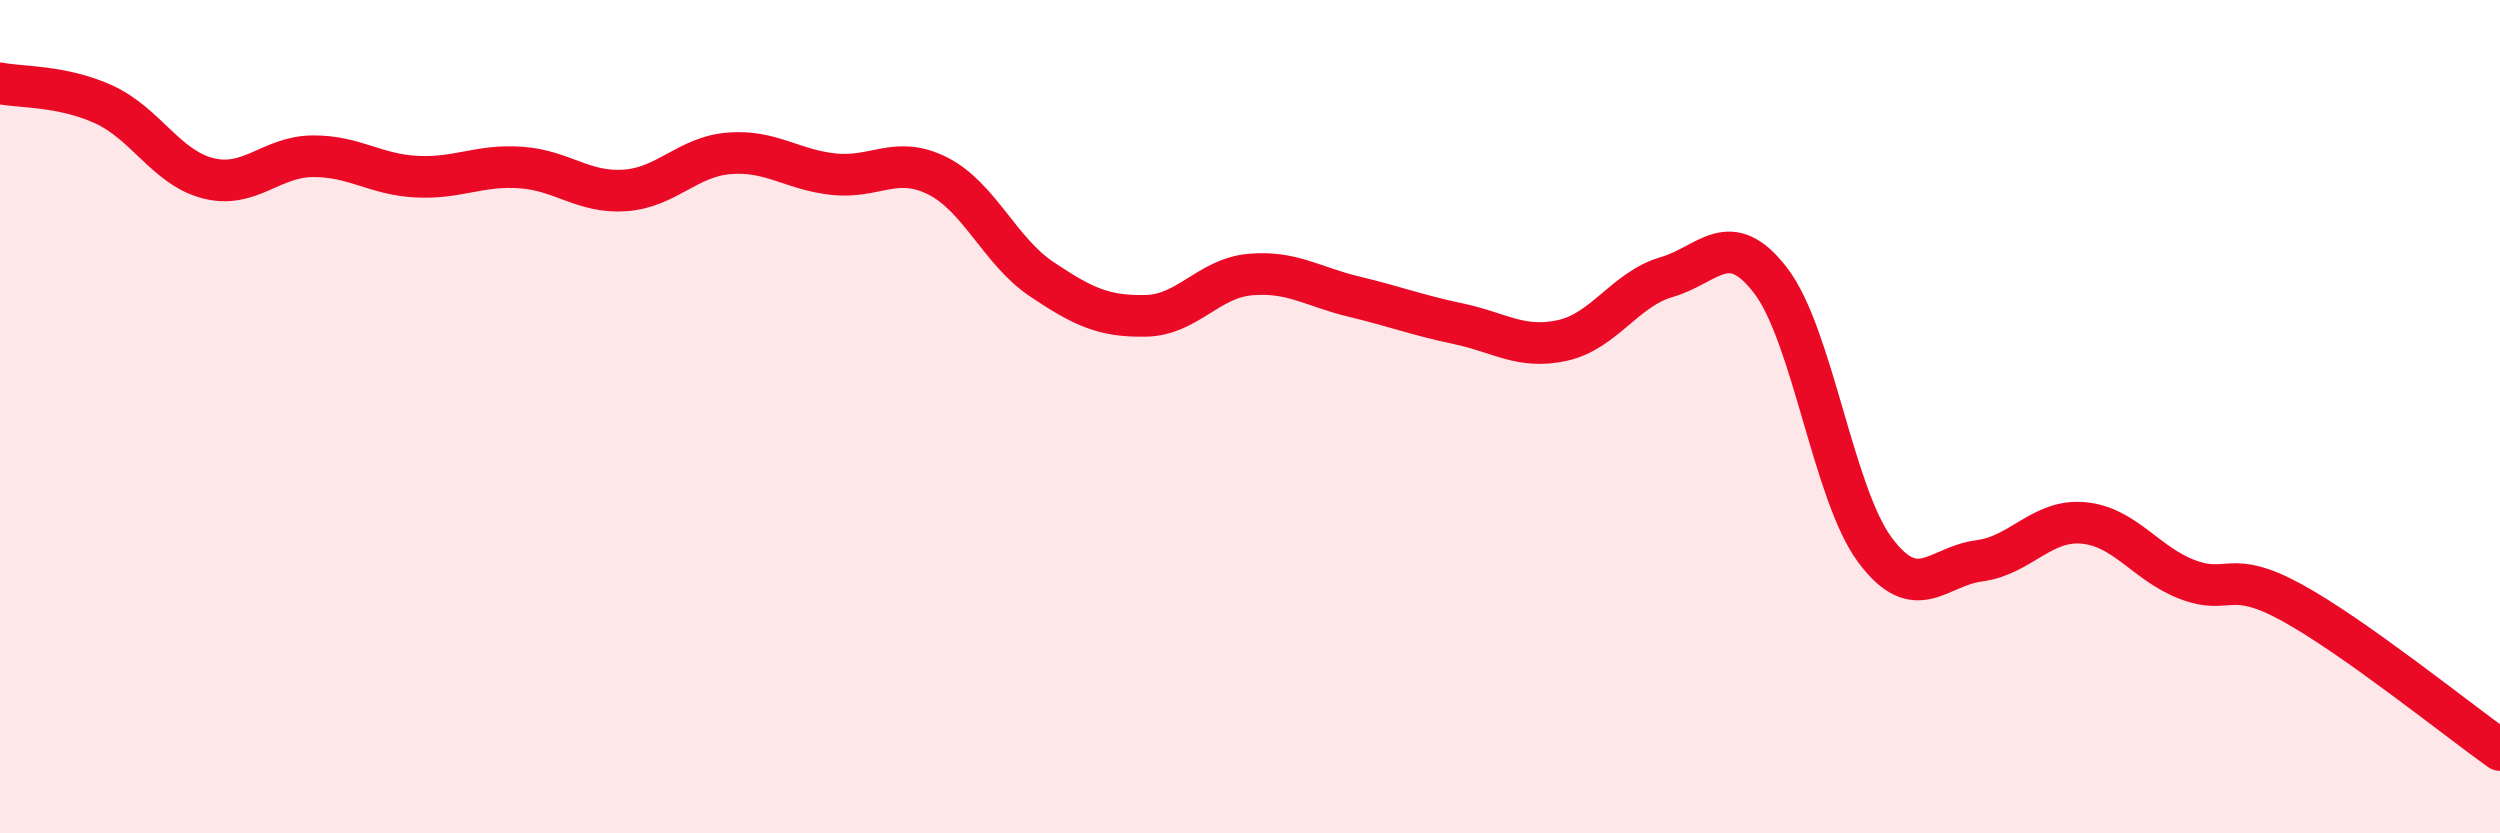 
    <svg width="60" height="20" viewBox="0 0 60 20" xmlns="http://www.w3.org/2000/svg">
      <path
        d="M 0,2 C 0.5,2.1 1.5,2.05 2.5,2.51 C 3.5,2.97 4,4.03 5,4.28 C 6,4.53 6.5,3.76 7.5,3.75 C 8.5,3.74 9,4.19 10,4.24 C 11,4.29 11.5,3.95 12.5,4.02 C 13.5,4.09 14,4.64 15,4.57 C 16,4.5 16.5,3.76 17.5,3.68 C 18.5,3.6 19,4.07 20,4.18 C 21,4.29 21.5,3.72 22.5,4.22 C 23.5,4.72 24,6.03 25,6.7 C 26,7.37 26.5,7.6 27.5,7.58 C 28.5,7.56 29,6.68 30,6.59 C 31,6.5 31.5,6.88 32.5,7.12 C 33.5,7.36 34,7.56 35,7.77 C 36,7.98 36.5,8.39 37.5,8.17 C 38.5,7.95 39,6.94 40,6.65 C 41,6.36 41.5,5.43 42.5,6.74 C 43.5,8.05 44,11.86 45,13.2 C 46,14.54 46.5,13.59 47.5,13.46 C 48.5,13.33 49,12.46 50,12.55 C 51,12.64 51.5,13.53 52.5,13.91 C 53.5,14.29 53.5,13.64 55,14.46 C 56.5,15.28 59,17.29 60,18L60 20L0 20Z"
        fill="#EB0A25"
        opacity="0.1"
        stroke-linecap="round"
        stroke-linejoin="round"
      />
      <path
        d="M 0,2 C 0.5,2.1 1.5,2.05 2.5,2.51 C 3.5,2.97 4,4.03 5,4.28 C 6,4.53 6.5,3.76 7.5,3.75 C 8.5,3.74 9,4.19 10,4.24 C 11,4.29 11.5,3.95 12.5,4.02 C 13.5,4.09 14,4.64 15,4.57 C 16,4.5 16.5,3.76 17.5,3.68 C 18.5,3.6 19,4.07 20,4.18 C 21,4.29 21.5,3.72 22.5,4.22 C 23.5,4.72 24,6.03 25,6.7 C 26,7.37 26.5,7.6 27.5,7.58 C 28.5,7.56 29,6.68 30,6.59 C 31,6.5 31.5,6.88 32.5,7.12 C 33.5,7.36 34,7.56 35,7.77 C 36,7.98 36.5,8.39 37.5,8.17 C 38.5,7.95 39,6.94 40,6.65 C 41,6.36 41.5,5.43 42.5,6.74 C 43.5,8.05 44,11.86 45,13.2 C 46,14.54 46.5,13.59 47.5,13.46 C 48.5,13.33 49,12.46 50,12.55 C 51,12.64 51.5,13.53 52.5,13.91 C 53.5,14.29 53.5,13.64 55,14.46 C 56.5,15.28 59,17.29 60,18"
        stroke="#EB0A25"
        stroke-width="1"
        fill="none"
        stroke-linecap="round"
        stroke-linejoin="round"
      />
    </svg>
  
